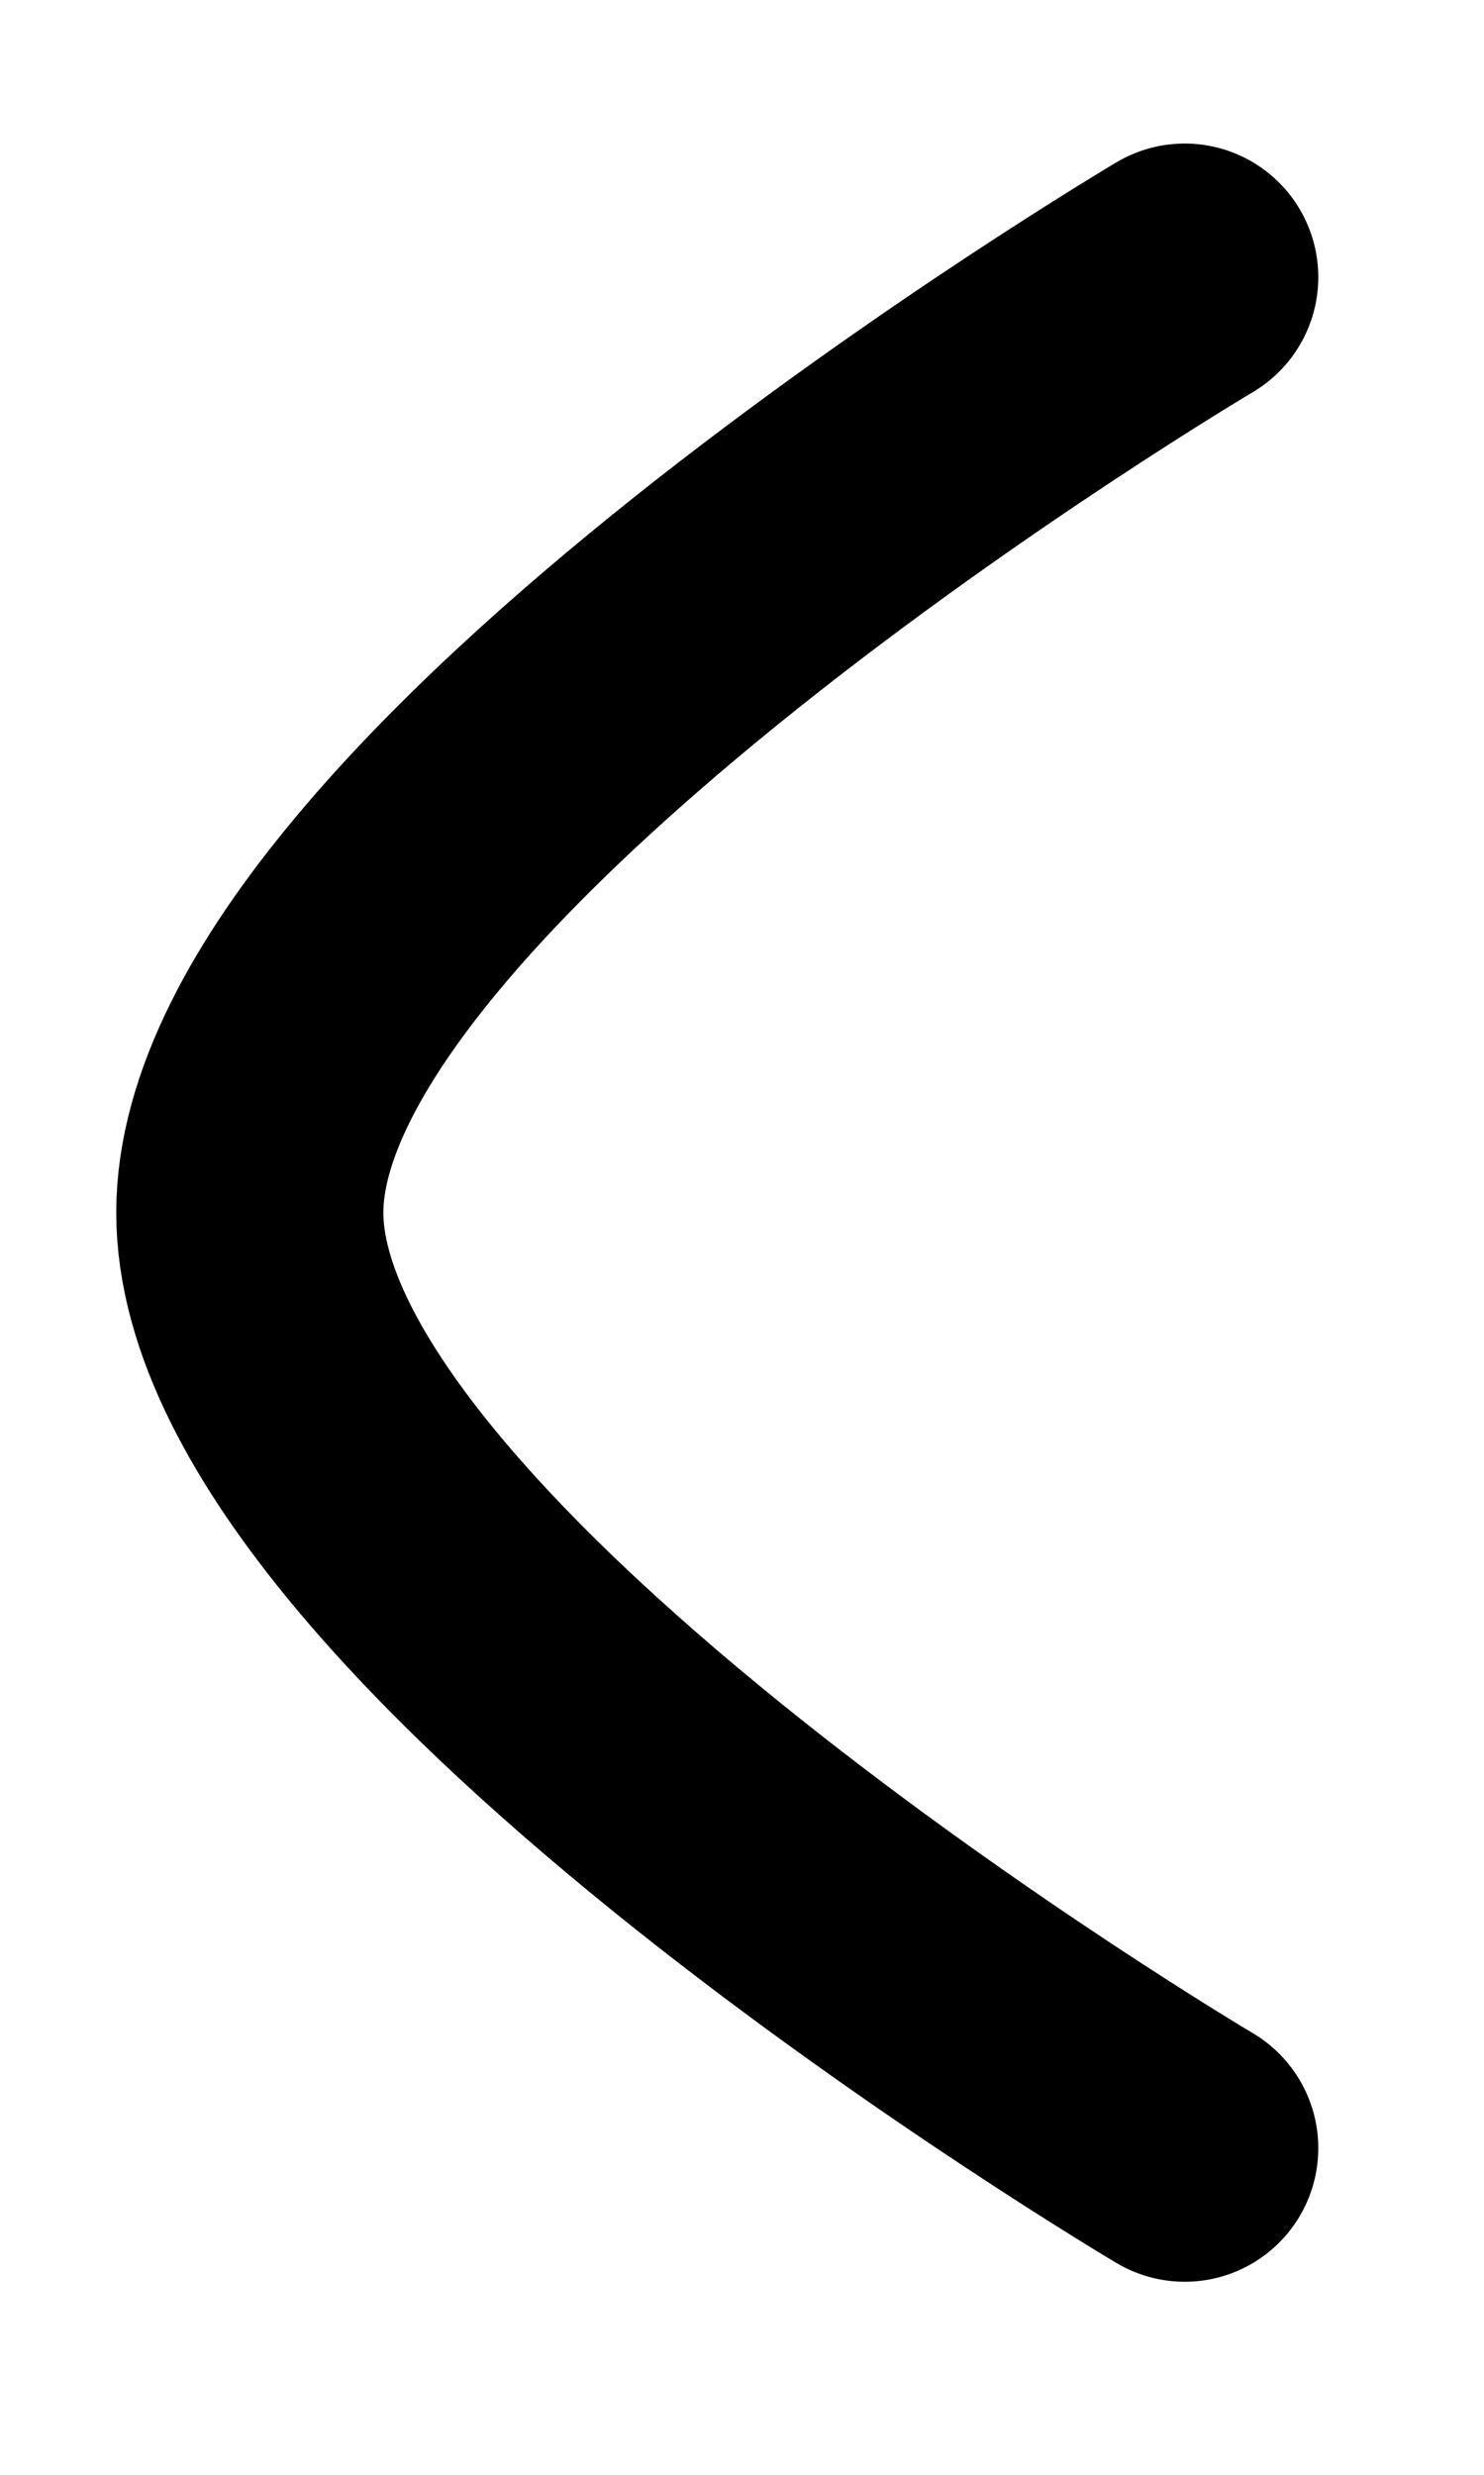 <svg xmlns="http://www.w3.org/2000/svg" width="6" height="10" viewBox="0 0 6 10" fill="none"><path d="M4.79 1.12C4.79 1.12 1.01 3.358 1.01 4.9C1.01 6.442 4.79 8.68 4.79 8.68" stroke="black" stroke-width="1.08" stroke-linecap="round" stroke-linejoin="round"></path></svg>